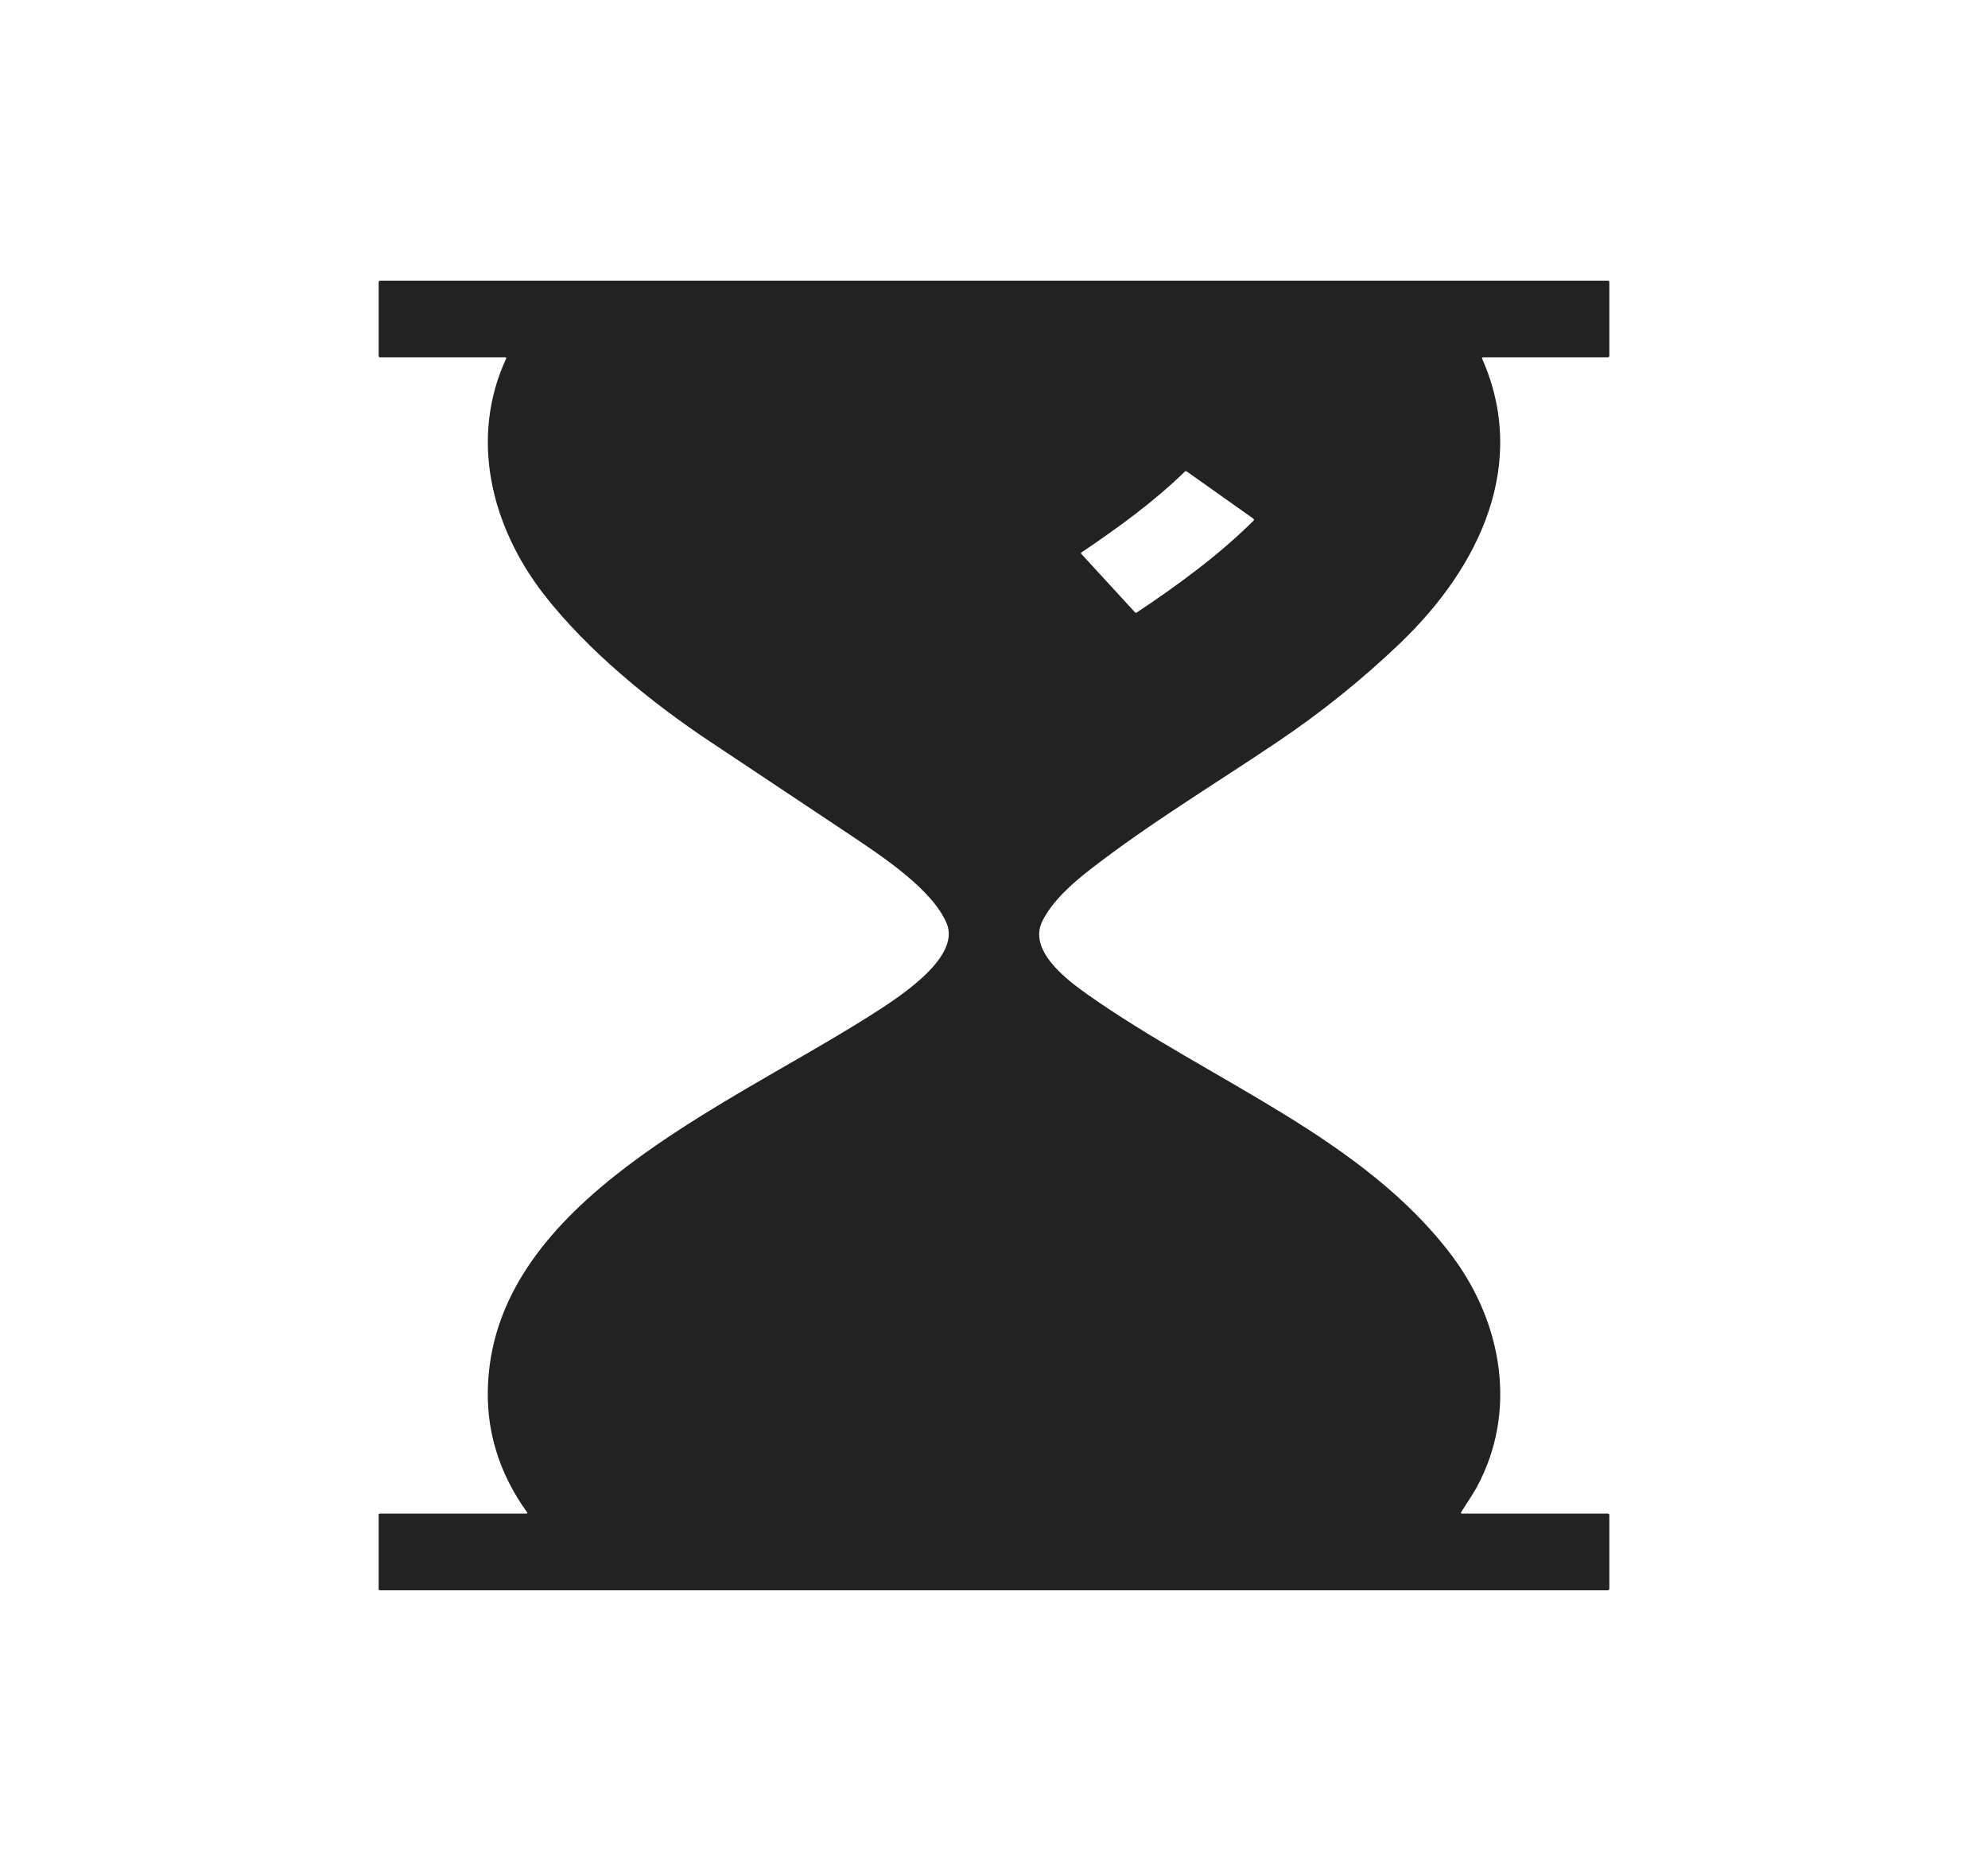 <?xml version="1.0" encoding="UTF-8"?> <svg xmlns="http://www.w3.org/2000/svg" width="17" height="16" viewBox="0 0 17 16" fill="none"><path d="M12.674 3.067C13.067 3.955 12.669 4.836 11.967 5.506C11.645 5.814 11.295 6.095 10.916 6.35C10.385 6.707 9.827 7.044 9.326 7.433C9.167 7.556 9 7.705 8.914 7.876C8.79 8.125 9.111 8.372 9.306 8.509C10.353 9.246 11.66 9.73 12.419 10.743C12.853 11.325 12.973 12.078 12.631 12.713C12.612 12.749 12.566 12.822 12.495 12.931C12.49 12.94 12.493 12.944 12.504 12.944H13.747C13.757 12.944 13.762 12.948 13.762 12.957L13.762 13.587C13.762 13.596 13.757 13.6 13.747 13.6H3.25C3.247 13.6 3.244 13.599 3.241 13.597C3.239 13.595 3.238 13.593 3.238 13.59L3.238 12.954C3.238 12.947 3.242 12.944 3.25 12.944H4.502L4.506 12.943L4.509 12.94L4.51 12.937L4.508 12.934C4.263 12.594 4.151 12.222 4.174 11.819C4.26 10.274 6.182 9.478 7.414 8.702C7.656 8.549 8.222 8.198 8.095 7.896C7.973 7.605 7.54 7.321 7.263 7.135C6.872 6.874 6.48 6.613 6.087 6.352C5.572 6.011 5.027 5.566 4.654 5.087C4.195 4.498 4.016 3.742 4.328 3.067C4.331 3.06 4.328 3.056 4.319 3.056H3.253C3.243 3.056 3.238 3.052 3.238 3.043L3.238 2.413C3.238 2.404 3.243 2.4 3.253 2.4H13.747C13.757 2.4 13.762 2.404 13.762 2.413L13.762 3.043C13.762 3.052 13.757 3.056 13.747 3.056H12.683C12.674 3.056 12.671 3.06 12.674 3.067ZM10.716 4.434L10.147 4.031C10.145 4.029 10.142 4.029 10.14 4.029C10.137 4.029 10.135 4.03 10.133 4.032C9.87 4.289 9.56 4.514 9.247 4.725C9.245 4.726 9.244 4.728 9.244 4.73C9.244 4.732 9.244 4.734 9.246 4.736L9.706 5.237C9.708 5.239 9.711 5.24 9.713 5.24C9.716 5.241 9.719 5.24 9.721 5.238C10.077 5 10.423 4.747 10.718 4.454C10.725 4.447 10.724 4.44 10.716 4.434Z" fill="#222222"></path></svg> 